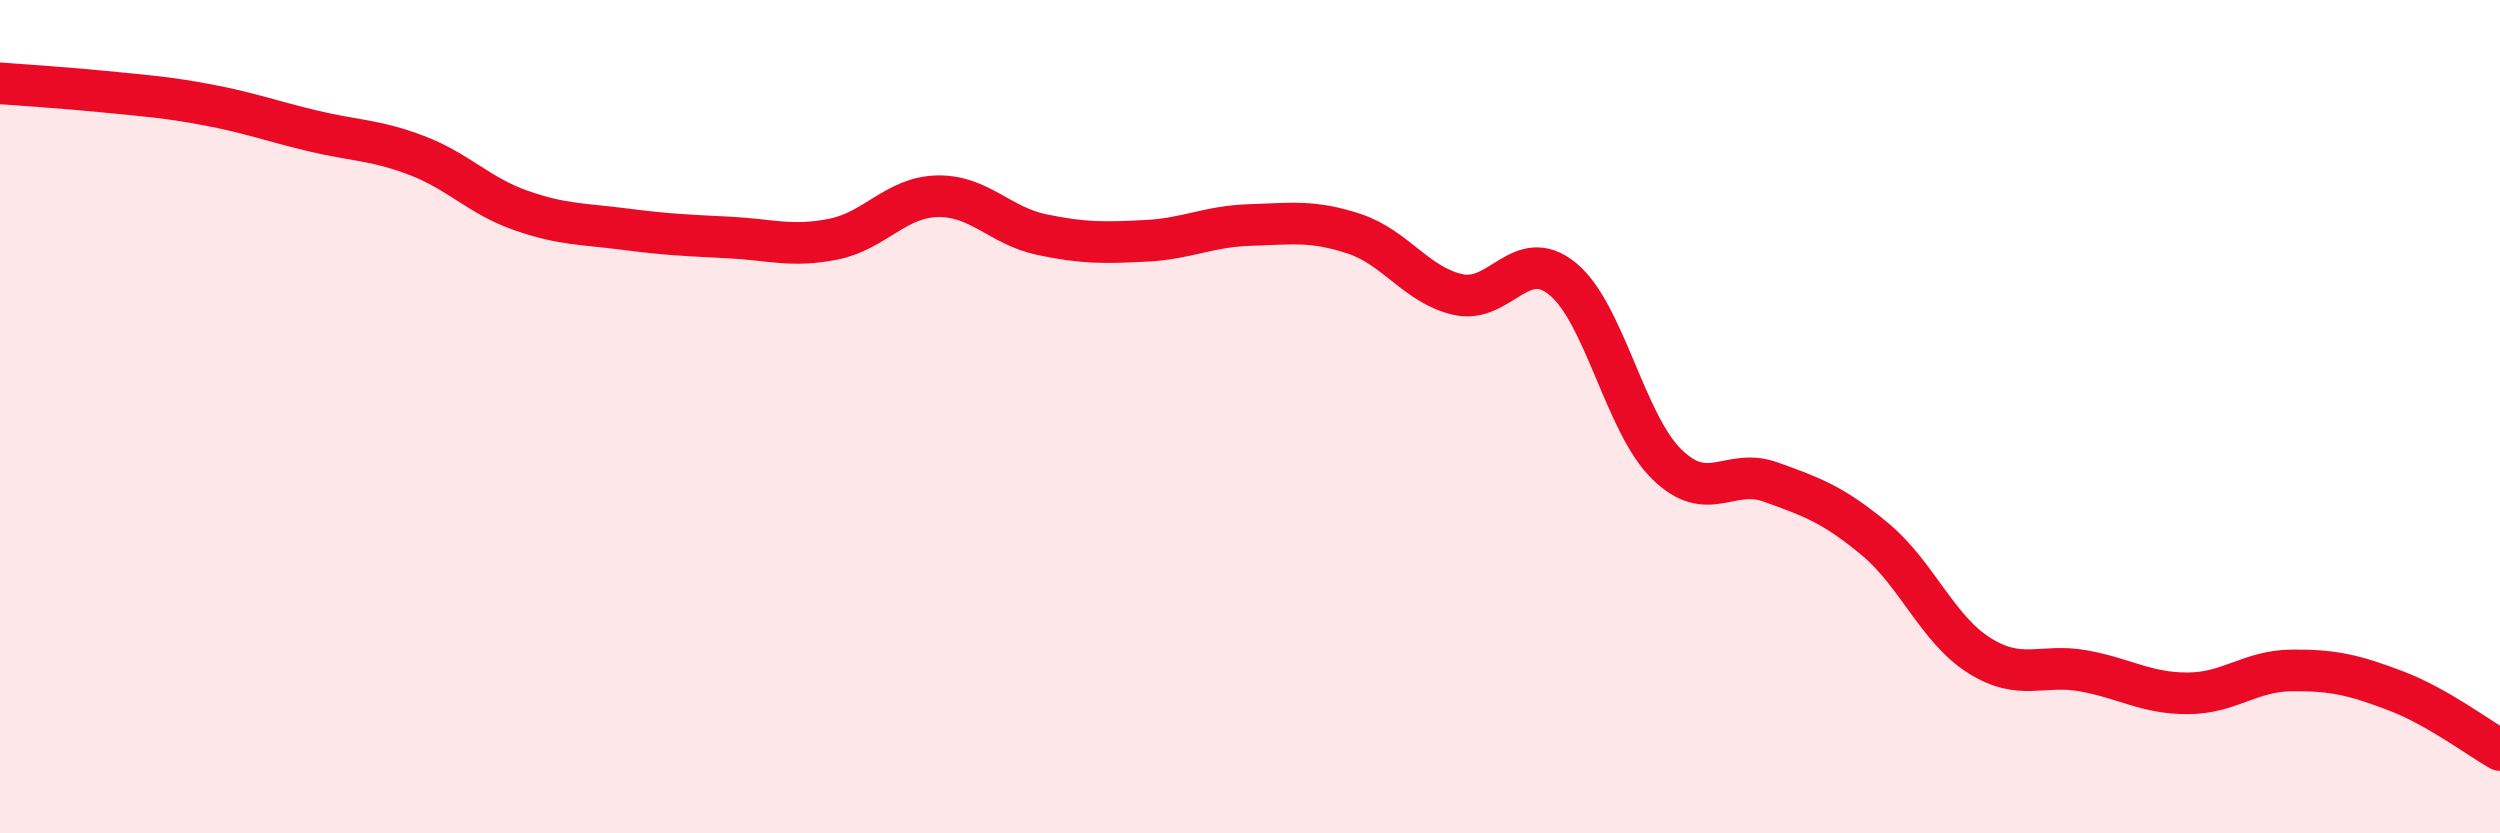 
    <svg width="60" height="20" viewBox="0 0 60 20" xmlns="http://www.w3.org/2000/svg">
      <path
        d="M 0,2 C 0.5,2.04 1.5,2.1 2.5,2.2 C 3.5,2.3 4,2.33 5,2.52 C 6,2.71 6.5,2.9 7.5,3.14 C 8.5,3.38 9,3.35 10,3.73 C 11,4.11 11.5,4.7 12.5,5.05 C 13.5,5.4 14,5.37 15,5.5 C 16,5.63 16.5,5.65 17.5,5.7 C 18.5,5.75 19,5.94 20,5.74 C 21,5.54 21.5,4.73 22.5,4.71 C 23.5,4.69 24,5.42 25,5.63 C 26,5.84 26.5,5.83 27.5,5.78 C 28.5,5.73 29,5.43 30,5.4 C 31,5.37 31.5,5.28 32.5,5.61 C 33.5,5.94 34,6.85 35,7.07 C 36,7.29 36.5,5.88 37.5,6.69 C 38.5,7.5 39,10.16 40,11.14 C 41,12.12 41.5,11.21 42.5,11.57 C 43.5,11.93 44,12.11 45,12.94 C 46,13.77 46.5,15.1 47.5,15.73 C 48.5,16.36 49,15.92 50,16.1 C 51,16.28 51.5,16.64 52.5,16.64 C 53.5,16.64 54,16.1 55,16.09 C 56,16.08 56.5,16.2 57.5,16.58 C 58.5,16.96 59.5,17.72 60,18L60 20L0 20Z"
        fill="#EB0A25"
        opacity="0.1"
        stroke-linecap="round"
        stroke-linejoin="round"
      />
      <path
        d="M 0,2 C 0.5,2.04 1.5,2.1 2.5,2.2 C 3.5,2.3 4,2.33 5,2.52 C 6,2.71 6.5,2.9 7.5,3.14 C 8.5,3.38 9,3.35 10,3.73 C 11,4.11 11.5,4.7 12.5,5.05 C 13.5,5.4 14,5.37 15,5.5 C 16,5.63 16.5,5.65 17.5,5.7 C 18.5,5.75 19,5.94 20,5.74 C 21,5.54 21.5,4.73 22.5,4.71 C 23.5,4.69 24,5.42 25,5.63 C 26,5.84 26.5,5.83 27.5,5.78 C 28.5,5.73 29,5.43 30,5.4 C 31,5.37 31.5,5.28 32.5,5.61 C 33.5,5.94 34,6.85 35,7.07 C 36,7.29 36.5,5.88 37.5,6.69 C 38.5,7.5 39,10.16 40,11.14 C 41,12.12 41.5,11.21 42.5,11.57 C 43.5,11.93 44,12.11 45,12.94 C 46,13.77 46.5,15.1 47.5,15.73 C 48.5,16.36 49,15.92 50,16.1 C 51,16.28 51.5,16.64 52.5,16.64 C 53.5,16.64 54,16.1 55,16.09 C 56,16.08 56.5,16.2 57.5,16.58 C 58.5,16.96 59.5,17.72 60,18"
        stroke="#EB0A25"
        stroke-width="1"
        fill="none"
        stroke-linecap="round"
        stroke-linejoin="round"
      />
    </svg>
  